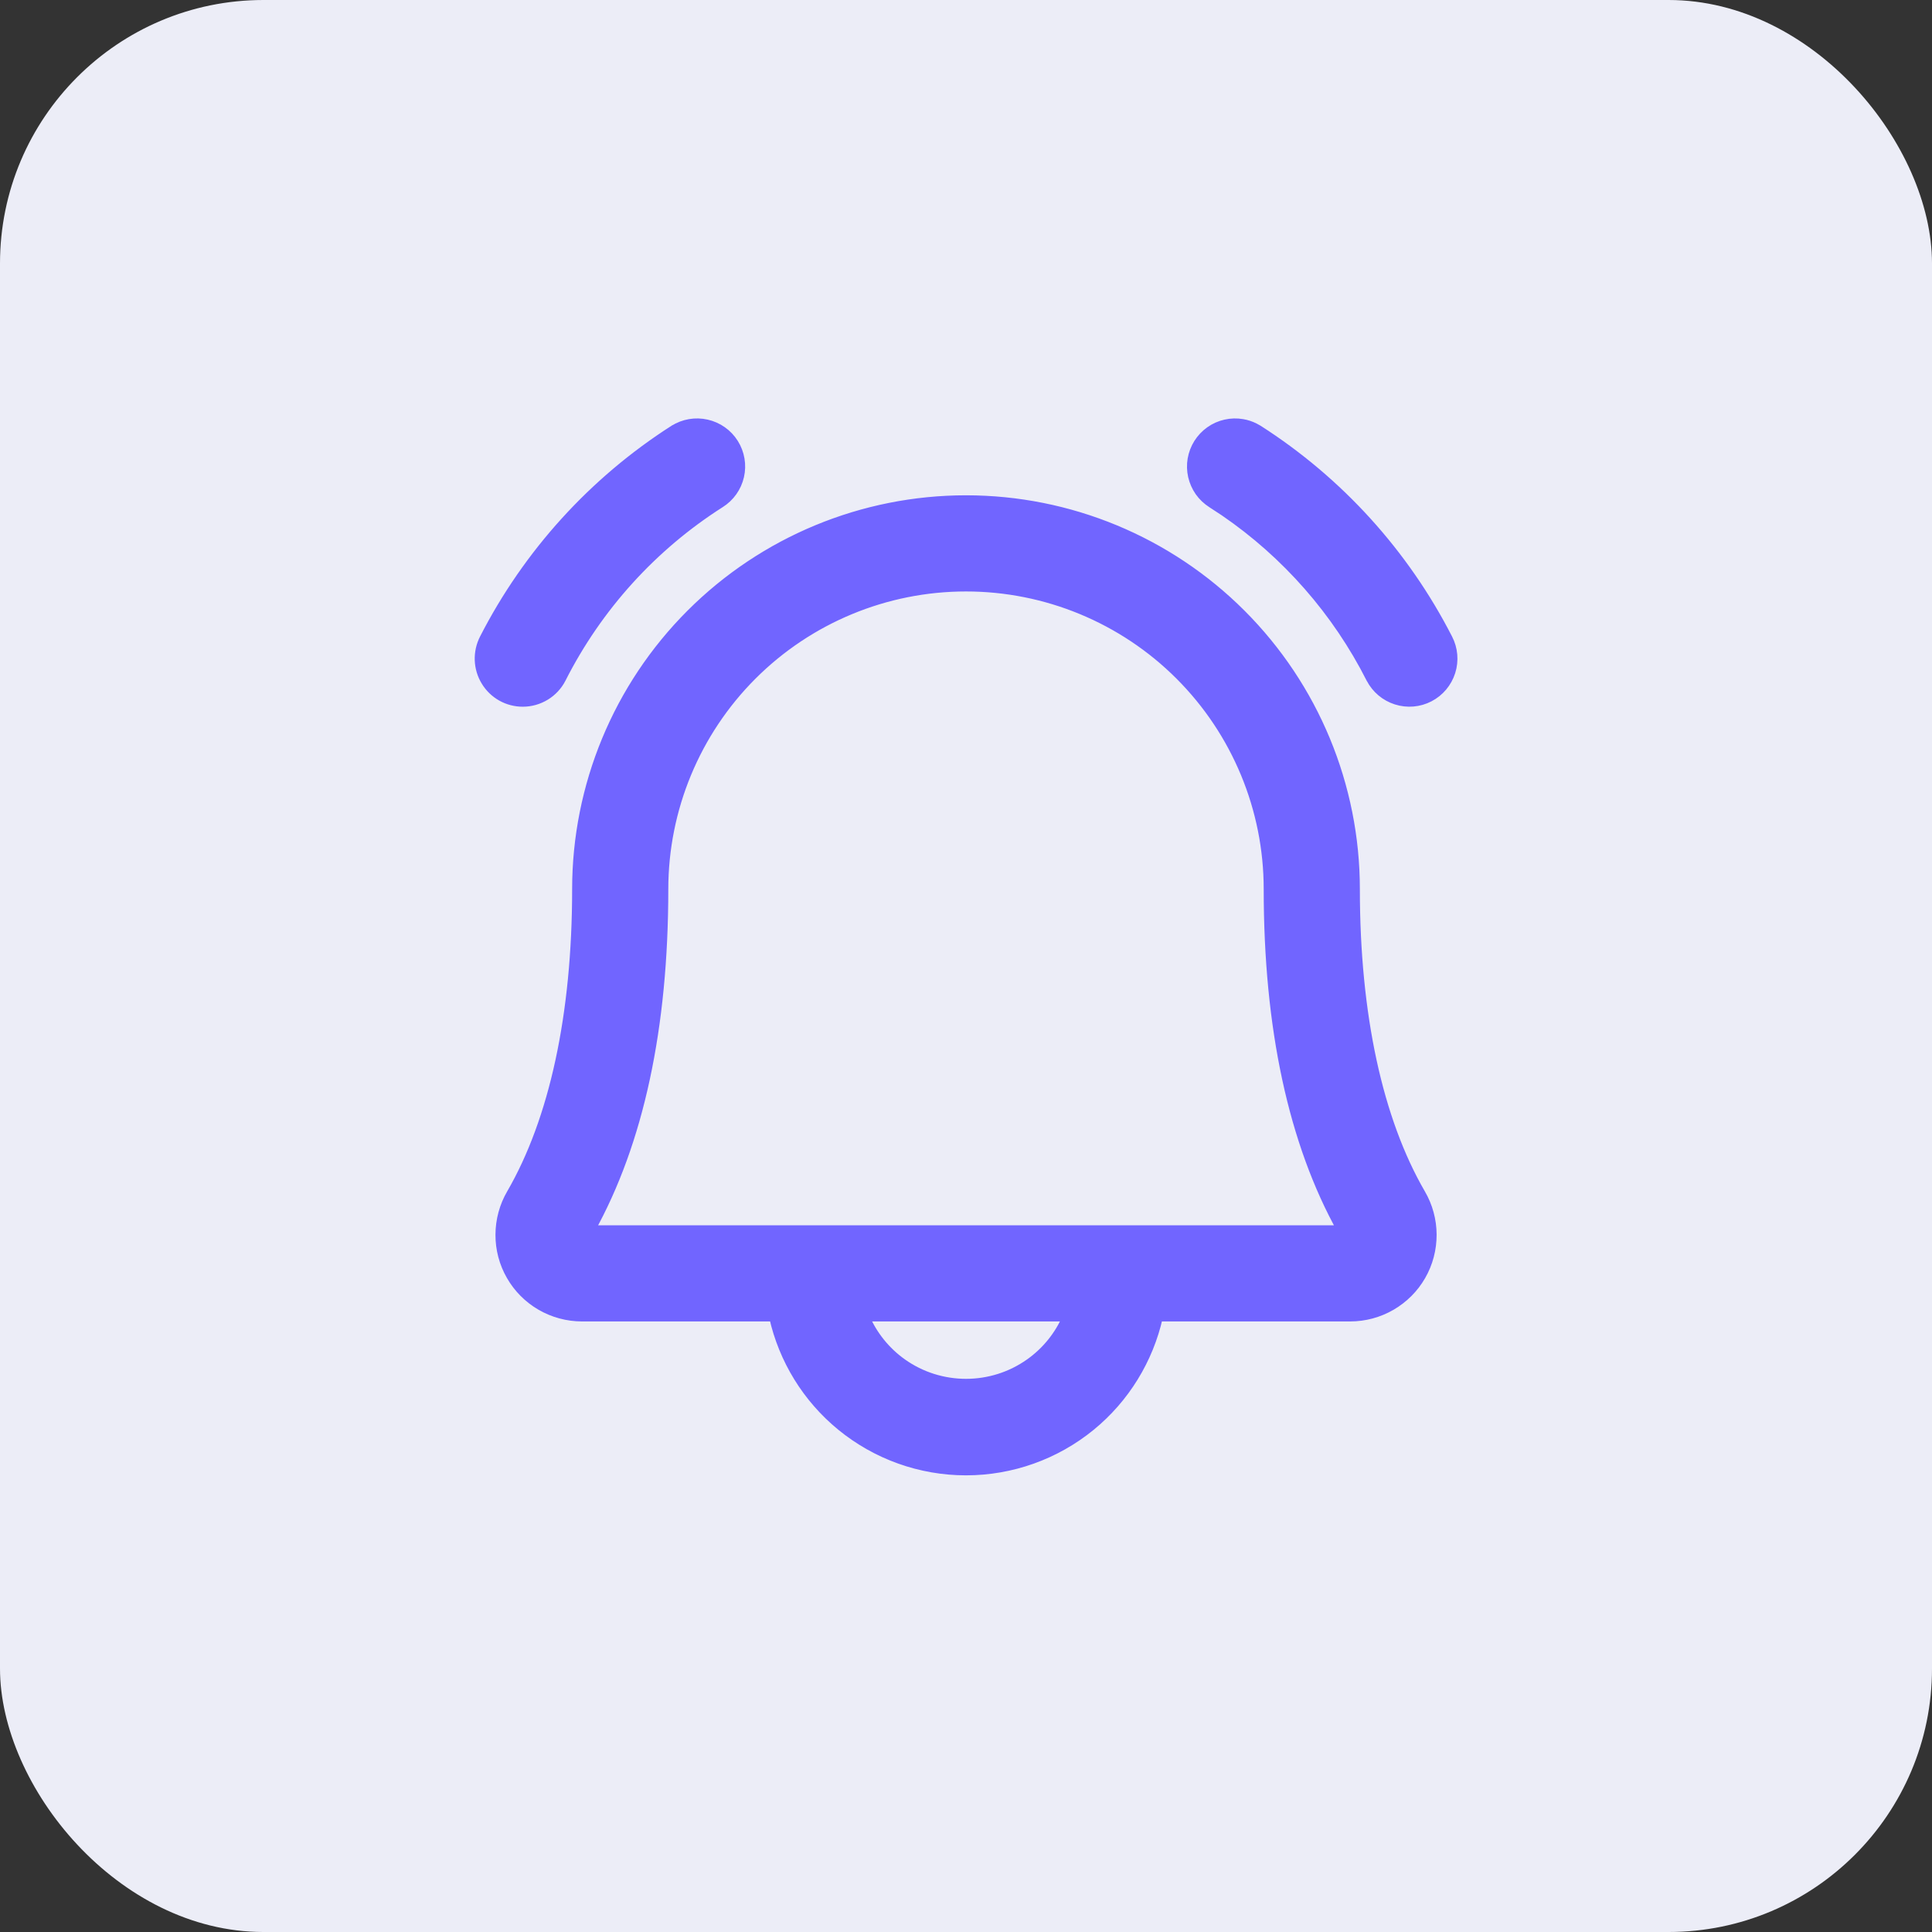 <?xml version="1.0" encoding="UTF-8"?> <svg xmlns="http://www.w3.org/2000/svg" width="44" height="44" viewBox="0 0 44 44" fill="none"><rect x="0" y="0" width="44" height="44" fill="#333333" stroke="none"/><rect width="44" height="44" rx="6" fill="#ECEDF7"></rect><path d="M22 11.39C24.35 11.39 26.603 12.323 28.265 13.985C29.926 15.646 30.86 17.9 30.86 20.25C30.86 23.112 31.381 25.509 32.355 27.188C32.52 27.471 32.607 27.792 32.608 28.119C32.609 28.446 32.525 28.768 32.362 29.051C32.2 29.335 31.964 29.57 31.682 29.734C31.399 29.898 31.077 29.985 30.75 29.985H26.375C26.156 30.963 25.616 31.841 24.839 32.477C24.038 33.132 23.035 33.49 22 33.49C20.966 33.49 19.963 33.132 19.162 32.477C18.384 31.841 17.844 30.963 17.625 29.985H13.25C12.923 29.984 12.602 29.897 12.319 29.733C12.037 29.569 11.802 29.334 11.64 29.05C11.477 28.767 11.392 28.445 11.394 28.118C11.395 27.791 11.482 27.47 11.646 27.188C12.619 25.51 13.14 23.113 13.14 20.25C13.14 17.9 14.074 15.646 15.735 13.985C17.397 12.323 19.65 11.39 22 11.39ZM19.689 29.985C19.871 30.412 20.168 30.783 20.549 31.052C20.973 31.352 21.48 31.512 22 31.512C22.52 31.512 23.027 31.352 23.451 31.052C23.833 30.783 24.13 30.413 24.312 29.985H19.689ZM22 13.36C20.173 13.36 18.42 14.086 17.128 15.378C15.836 16.67 15.111 18.422 15.11 20.25C15.11 23.403 14.549 26.016 13.437 28.015H30.564C29.45 26.015 28.89 23.402 28.89 20.25C28.89 18.422 28.164 16.67 26.872 15.378C25.58 14.086 23.827 13.36 22 13.36ZM15.35 9.791C15.571 9.652 15.838 9.606 16.093 9.664C16.348 9.721 16.57 9.878 16.709 10.099C16.848 10.32 16.894 10.588 16.836 10.842C16.778 11.097 16.621 11.318 16.4 11.457C14.857 12.439 13.607 13.819 12.78 15.452V15.453C12.697 15.613 12.572 15.748 12.418 15.841C12.264 15.935 12.087 15.985 11.906 15.985C11.737 15.985 11.57 15.942 11.423 15.859C11.276 15.776 11.152 15.656 11.065 15.511C10.977 15.367 10.928 15.203 10.922 15.034C10.916 14.865 10.954 14.697 11.031 14.546C12.024 12.607 13.514 10.966 15.349 9.791H15.35ZM27.911 9.664C28.037 9.635 28.168 9.632 28.295 9.654C28.39 9.67 28.483 9.7 28.569 9.744L28.654 9.791C30.489 10.966 31.979 12.608 32.972 14.547C33.092 14.779 33.115 15.049 33.036 15.297C32.957 15.546 32.783 15.754 32.551 15.874C32.319 15.995 32.049 16.017 31.8 15.938C31.551 15.859 31.344 15.684 31.224 15.453L31.223 15.452C30.448 13.922 29.301 12.614 27.889 11.647L27.602 11.459C27.493 11.389 27.398 11.3 27.323 11.194C27.249 11.088 27.196 10.968 27.167 10.842C27.139 10.716 27.135 10.586 27.157 10.459C27.179 10.331 27.226 10.209 27.295 10.099C27.364 9.99 27.454 9.895 27.56 9.82C27.665 9.745 27.785 9.692 27.911 9.664Z" fill="#7165FF" stroke="#7165FF" stroke-width="0.22"></path></svg> 